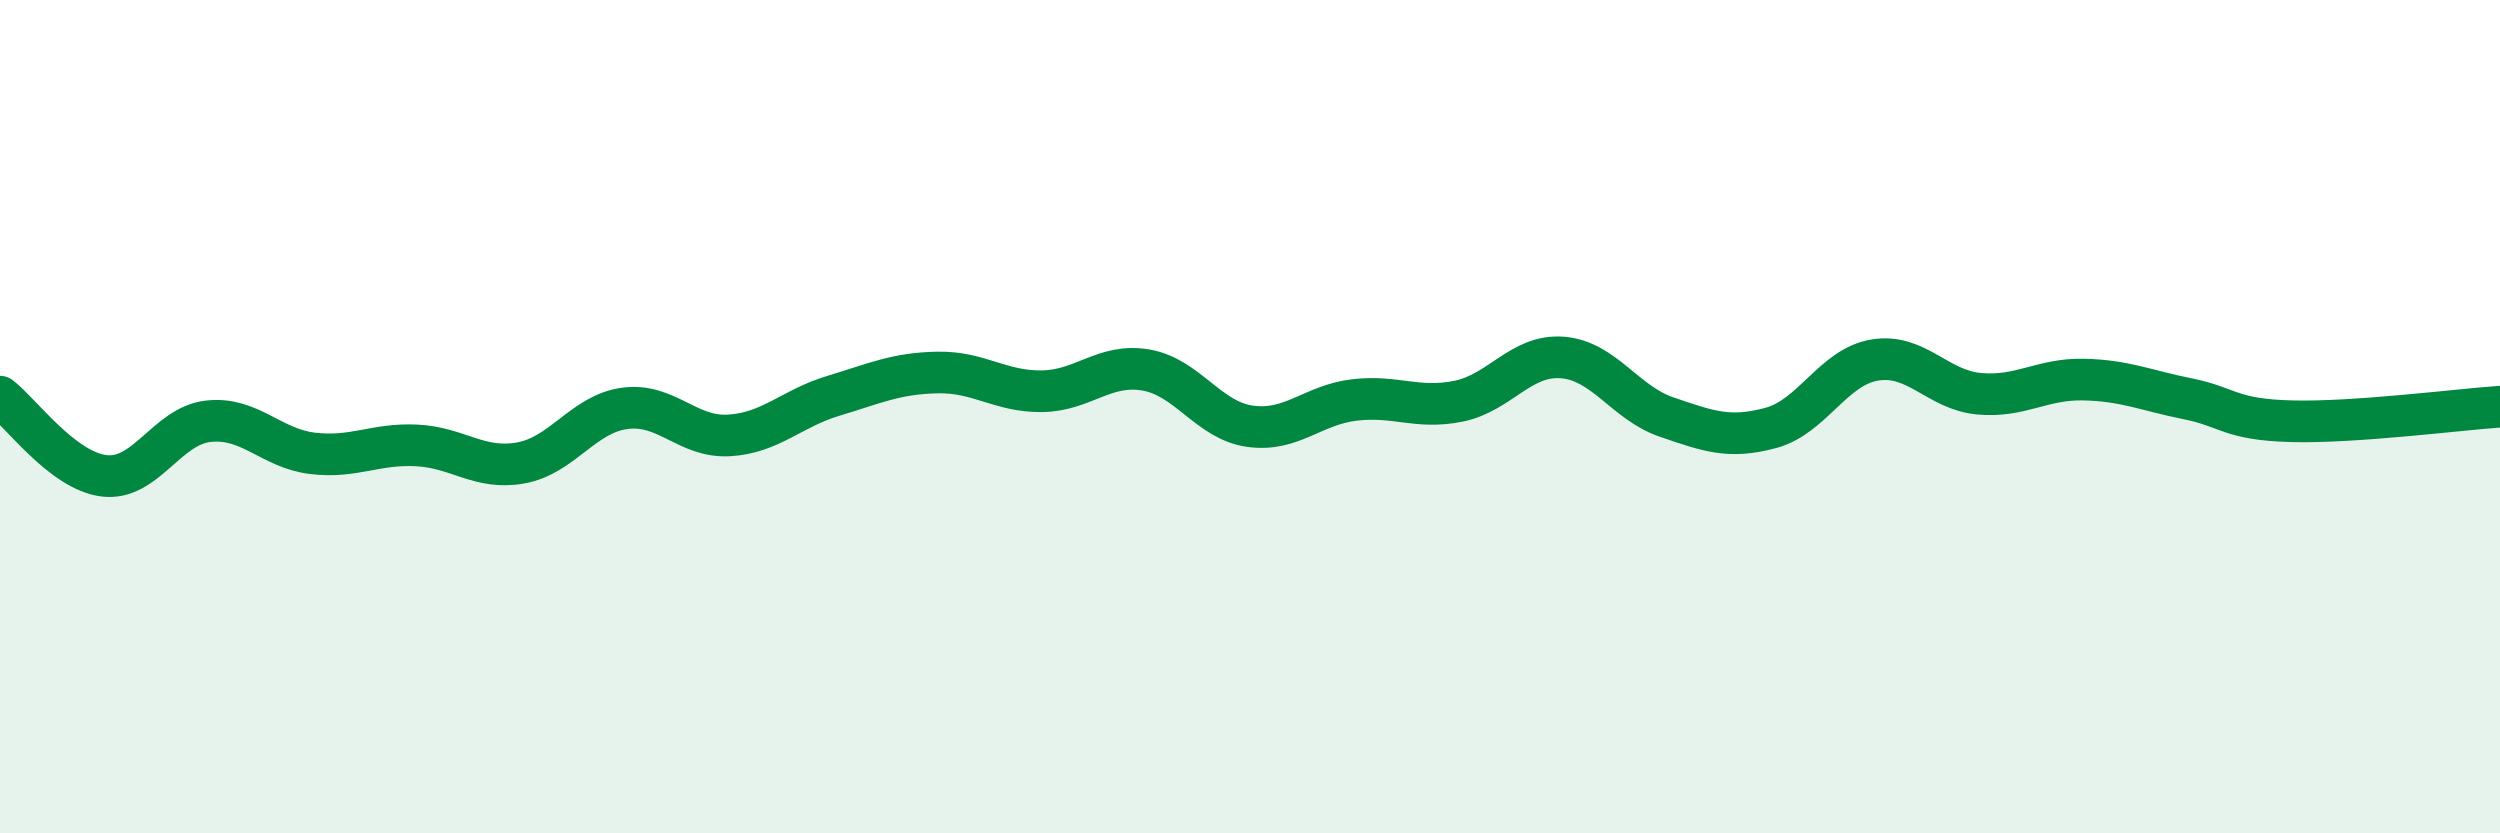 
    <svg width="60" height="20" viewBox="0 0 60 20" xmlns="http://www.w3.org/2000/svg">
      <path
        d="M 0,9.52 C 0.5,9.9 1.5,11.3 2.5,11.42 C 3.5,11.54 4,10.22 5,10.11 C 6,10 6.5,10.76 7.5,10.88 C 8.5,11 9,10.64 10,10.69 C 11,10.74 11.5,11.29 12.5,11.11 C 13.5,10.93 14,9.93 15,9.8 C 16,9.67 16.5,10.51 17.5,10.45 C 18.5,10.39 19,9.8 20,9.5 C 21,9.2 21.5,8.96 22.5,8.94 C 23.5,8.92 24,9.4 25,9.39 C 26,9.38 26.5,8.71 27.5,8.88 C 28.5,9.05 29,10.09 30,10.23 C 31,10.37 31.5,9.72 32.5,9.6 C 33.5,9.48 34,9.83 35,9.63 C 36,9.43 36.5,8.5 37.5,8.58 C 38.5,8.66 39,9.67 40,10.01 C 41,10.35 41.5,10.54 42.5,10.27 C 43.5,10 44,8.8 45,8.64 C 46,8.48 46.5,9.36 47.5,9.45 C 48.5,9.54 49,9.09 50,9.11 C 51,9.13 51.5,9.37 52.5,9.57 C 53.5,9.77 53.5,10.07 55,10.11 C 56.5,10.15 59,9.83 60,9.76L60 20L0 20Z"
        fill="#008740"
        opacity="0.1"
        stroke-linecap="round"
        stroke-linejoin="round"
      />
      <path
        d="M 0,9.52 C 0.5,9.9 1.5,11.3 2.5,11.42 C 3.5,11.54 4,10.22 5,10.11 C 6,10 6.5,10.76 7.5,10.88 C 8.5,11 9,10.64 10,10.69 C 11,10.74 11.5,11.29 12.5,11.11 C 13.5,10.93 14,9.93 15,9.8 C 16,9.67 16.5,10.51 17.5,10.45 C 18.5,10.39 19,9.8 20,9.5 C 21,9.2 21.5,8.96 22.5,8.94 C 23.5,8.92 24,9.4 25,9.39 C 26,9.38 26.5,8.71 27.5,8.88 C 28.5,9.05 29,10.09 30,10.23 C 31,10.37 31.5,9.72 32.5,9.6 C 33.5,9.48 34,9.83 35,9.63 C 36,9.43 36.5,8.5 37.5,8.58 C 38.5,8.66 39,9.67 40,10.01 C 41,10.35 41.5,10.54 42.5,10.27 C 43.5,10 44,8.8 45,8.64 C 46,8.48 46.5,9.36 47.5,9.45 C 48.5,9.54 49,9.09 50,9.11 C 51,9.13 51.5,9.37 52.5,9.57 C 53.5,9.77 53.5,10.07 55,10.11 C 56.5,10.15 59,9.83 60,9.76"
        stroke="#008740"
        stroke-width="1"
        fill="none"
        stroke-linecap="round"
        stroke-linejoin="round"
      />
    </svg>
  